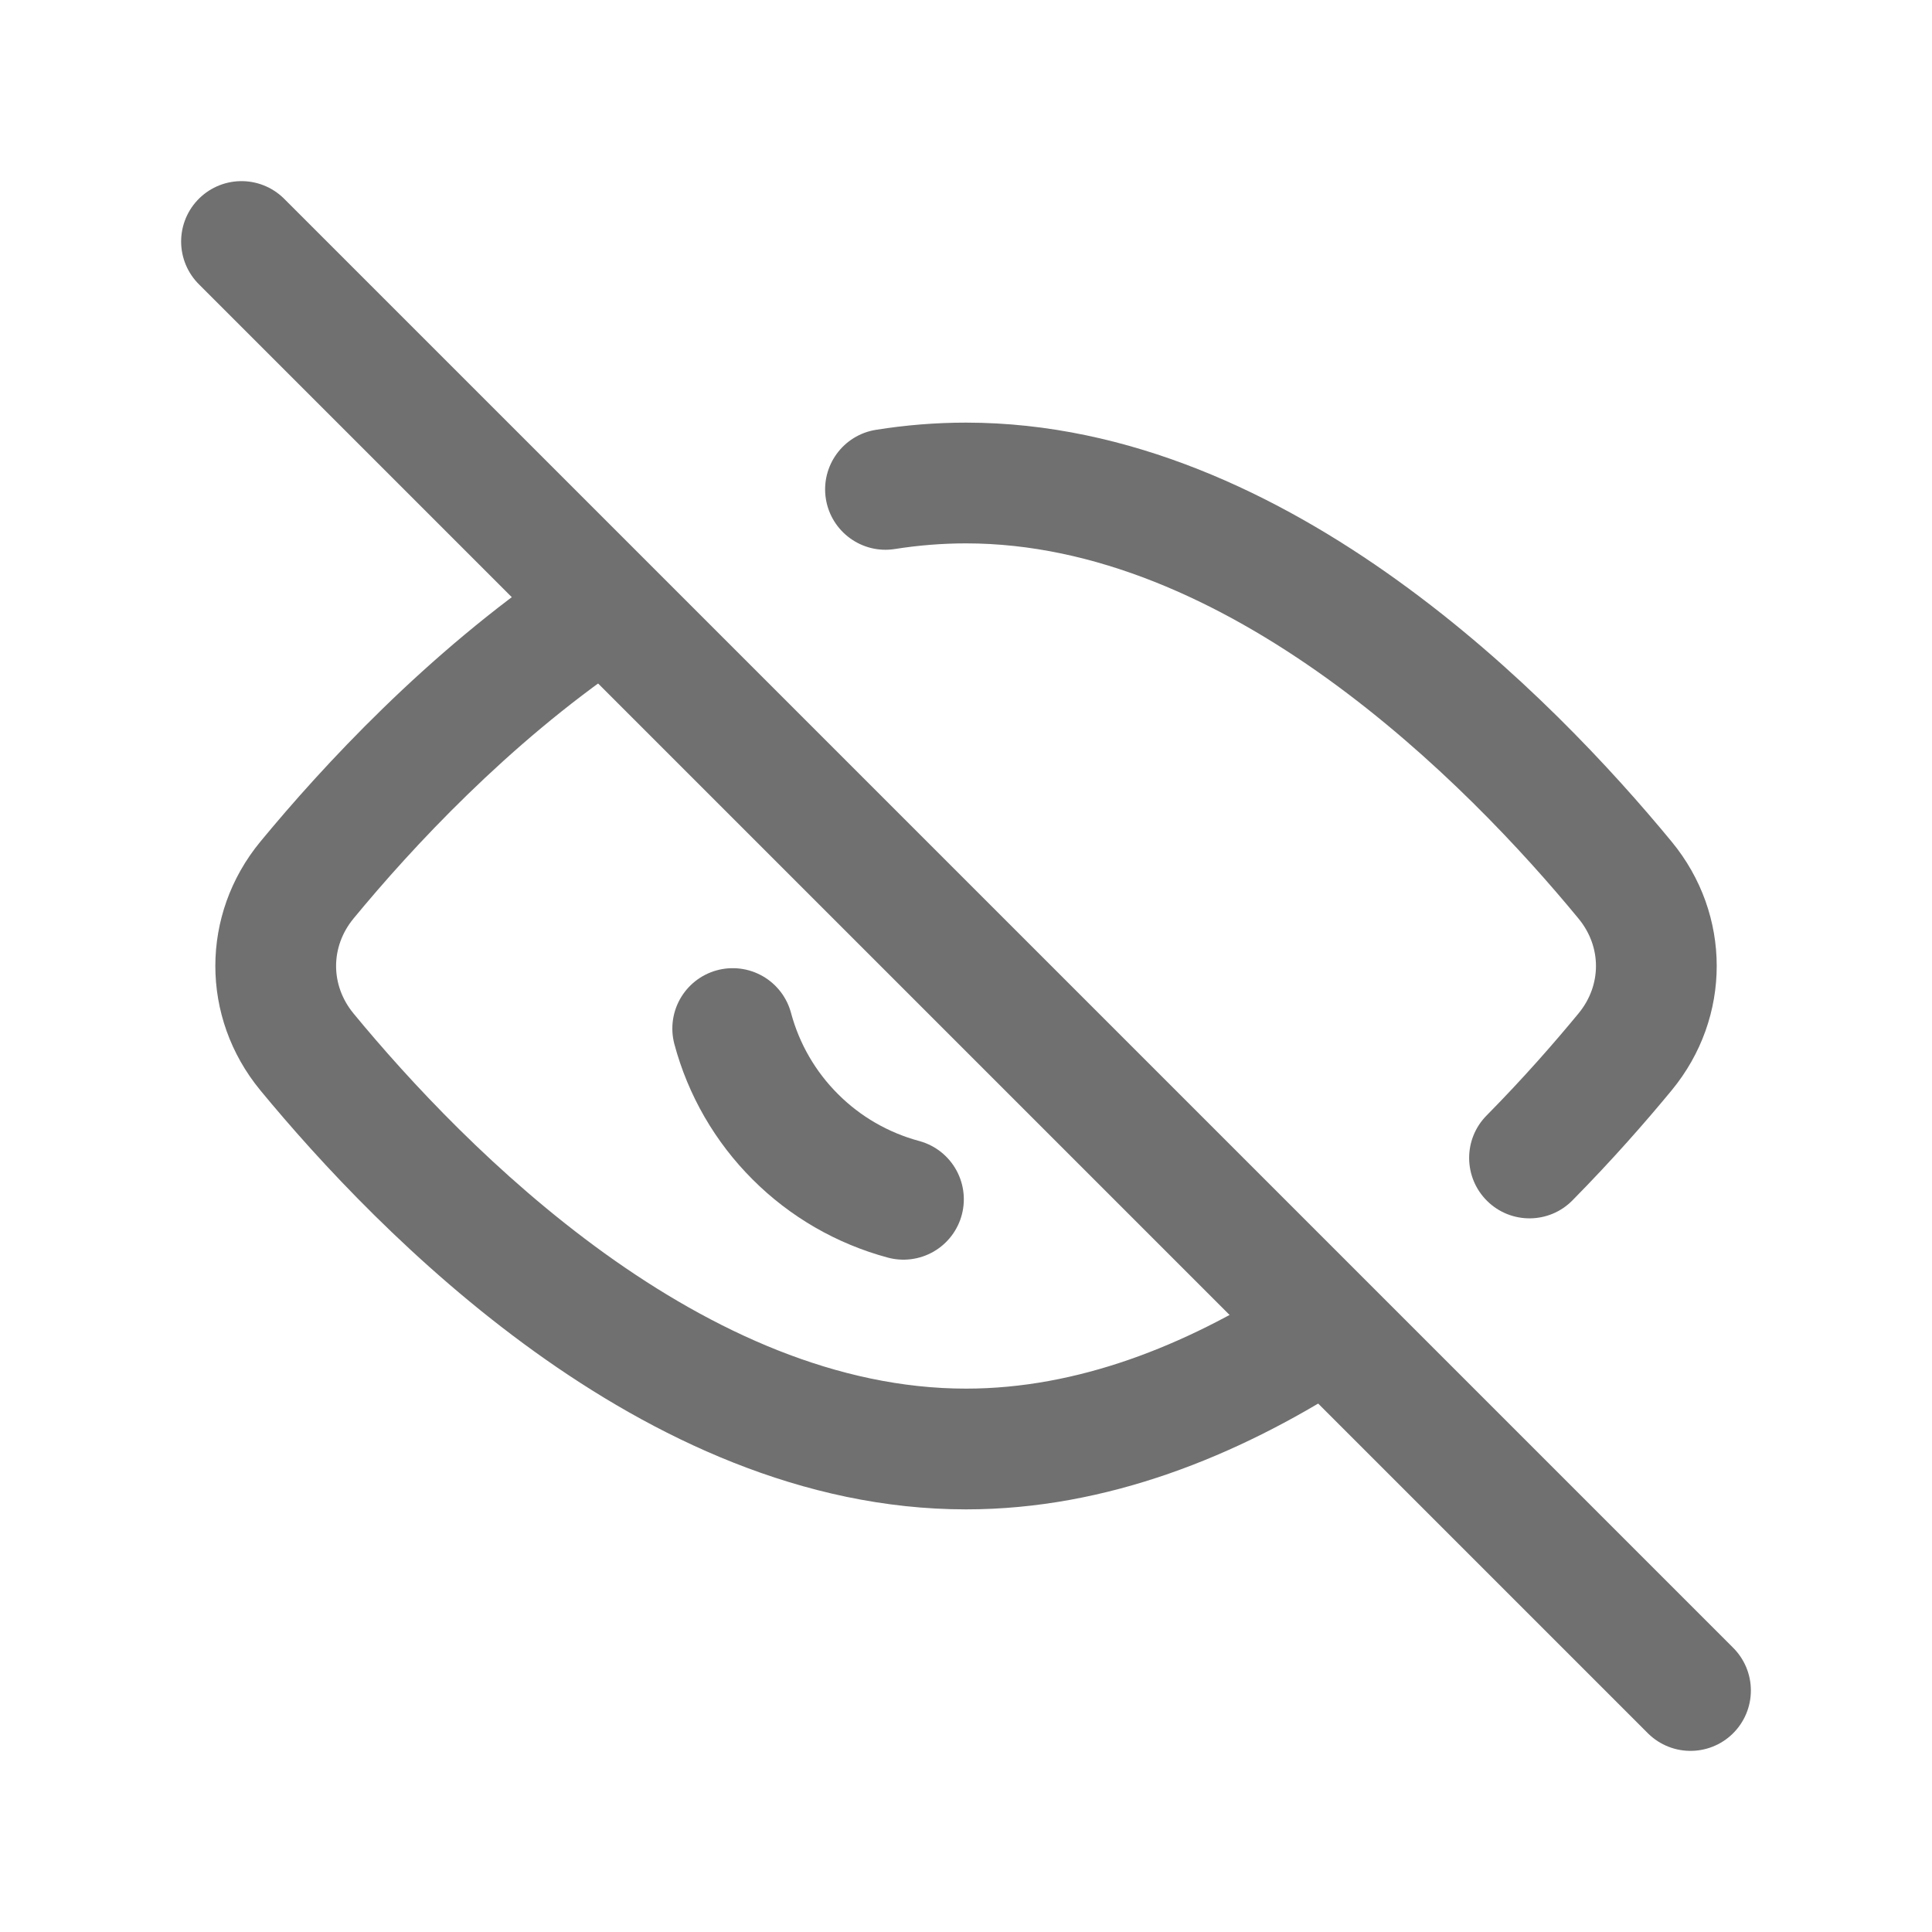 <svg width="24" height="24" viewBox="0 0 24 24" fill="none" xmlns="http://www.w3.org/2000/svg">
<path d="M3.812 13.066L3.233 13.543L3.812 13.066ZM20.188 10.934L19.609 11.411L20.188 10.934ZM3.812 10.934L4.391 11.411H4.391L3.812 10.934ZM20.188 13.066L19.609 12.589V12.589L20.188 13.066ZM18.466 13.858C18.175 14.153 18.179 14.628 18.474 14.919C18.769 15.21 19.244 15.206 19.534 14.911L18.466 13.858ZM10.884 5.339C10.474 5.403 10.195 5.787 10.259 6.196C10.324 6.605 10.708 6.885 11.117 6.82L10.884 5.339ZM12 18V17.25C10.401 17.25 8.862 16.541 7.513 15.571C6.17 14.604 5.079 13.424 4.391 12.589L3.812 13.066L3.233 13.543C3.966 14.432 5.15 15.718 6.637 16.788C8.118 17.854 9.963 18.75 12 18.75V18ZM12 6V6.75C13.599 6.75 15.138 7.459 16.487 8.429C17.83 9.396 18.922 10.576 19.609 11.411L20.188 10.934L20.767 10.457C20.035 9.568 18.85 8.282 17.363 7.212C15.882 6.146 14.037 5.25 12 5.25V6ZM3.812 13.066L4.391 12.589C4.103 12.239 4.103 11.761 4.391 11.411L3.812 10.934L3.233 10.457C2.489 11.361 2.489 12.639 3.233 13.543L3.812 13.066ZM20.188 13.066L20.767 13.543C21.512 12.639 21.512 11.361 20.767 10.457L20.188 10.934L19.609 11.411C19.898 11.761 19.898 12.239 19.609 12.589L20.188 13.066ZM20.188 13.066L19.609 12.589C19.305 12.958 18.92 13.398 18.466 13.858L19 14.385L19.534 14.911C20.024 14.414 20.44 13.94 20.767 13.543L20.188 13.066ZM16.335 16.58L15.932 15.947C14.718 16.722 13.381 17.25 12 17.25V18V18.75C13.763 18.75 15.381 18.078 16.739 17.212L16.335 16.58ZM3.812 10.934L4.391 11.411C5.123 10.523 6.309 9.247 7.767 8.252L7.344 7.632L6.921 7.013C5.3 8.119 4.011 9.514 3.233 10.457L3.812 10.934ZM11 6.079L11.117 6.82C11.409 6.774 11.703 6.75 12 6.75V6V5.25C11.621 5.25 11.248 5.281 10.884 5.339L11 6.079Z" fill="#707070"/>
<path d="M3 3L21 21" stroke="#707070" stroke-width="1.5" stroke-linecap="round" stroke-linejoin="round"/>
<path d="M11.223 14.898C10.715 14.761 10.251 14.494 9.879 14.121C9.506 13.749 9.238 13.285 9.102 12.777" stroke="#707070" stroke-width="1.5" stroke-linecap="round"/>
</svg>
